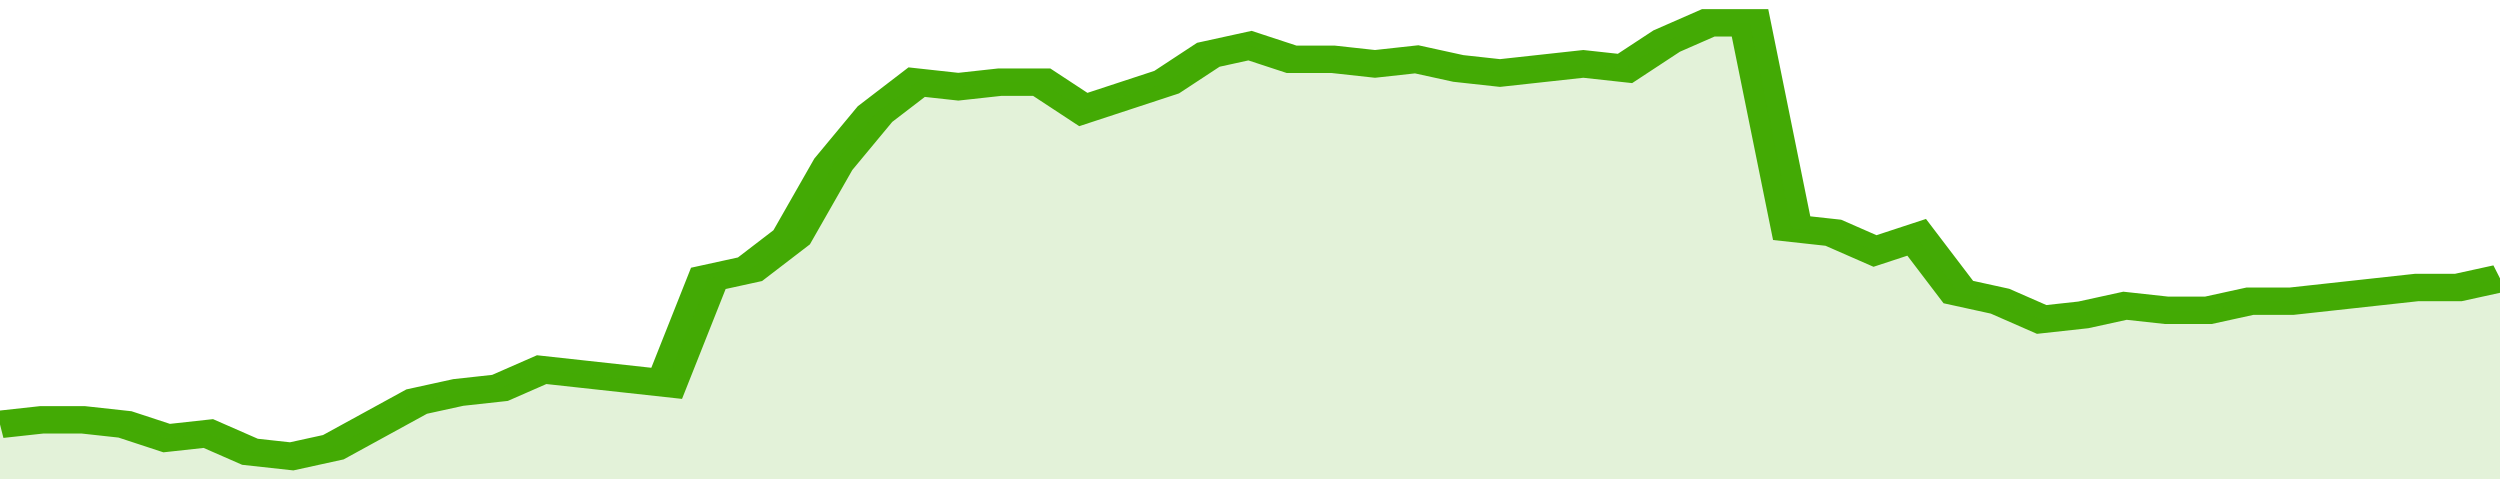 <svg xmlns="http://www.w3.org/2000/svg" viewBox="0 0 360 105" width="120" height="23" preserveAspectRatio="none">
				 <polyline fill="none" stroke="#43AA05" stroke-width="6" points="0, 93 6, 92 12, 92 18, 93 24, 96 30, 95 36, 99 42, 100 48, 98 54, 93 60, 88 66, 86 72, 85 78, 81 84, 82 90, 83 96, 84 102, 61 108, 59 114, 52 120, 36 126, 25 132, 18 138, 19 144, 18 150, 18 156, 24 162, 21 168, 18 174, 12 180, 10 186, 13 192, 13 198, 14 204, 13 210, 15 216, 16 222, 15 228, 14 234, 15 240, 9 246, 5 252, 5 258, 50 264, 51 270, 55 276, 52 282, 64 288, 66 294, 70 300, 69 306, 67 312, 68 318, 68 324, 66 330, 66 336, 65 342, 64 348, 63 354, 63 360, 61 360, 61 "> </polyline>
				 <polygon fill="#43AA05" opacity="0.15" points="0, 105 0, 93 6, 92 12, 92 18, 93 24, 96 30, 95 36, 99 42, 100 48, 98 54, 93 60, 88 66, 86 72, 85 78, 81 84, 82 90, 83 96, 84 102, 61 108, 59 114, 52 120, 36 126, 25 132, 18 138, 19 144, 18 150, 18 156, 24 162, 21 168, 18 174, 12 180, 10 186, 13 192, 13 198, 14 204, 13 210, 15 216, 16 222, 15 228, 14 234, 15 240, 9 246, 5 252, 5 258, 50 264, 51 270, 55 276, 52 282, 64 288, 66 294, 70 300, 69 306, 67 312, 68 318, 68 324, 66 330, 66 336, 65 342, 64 348, 63 354, 63 360, 61 360, 105 "></polygon>
			</svg>